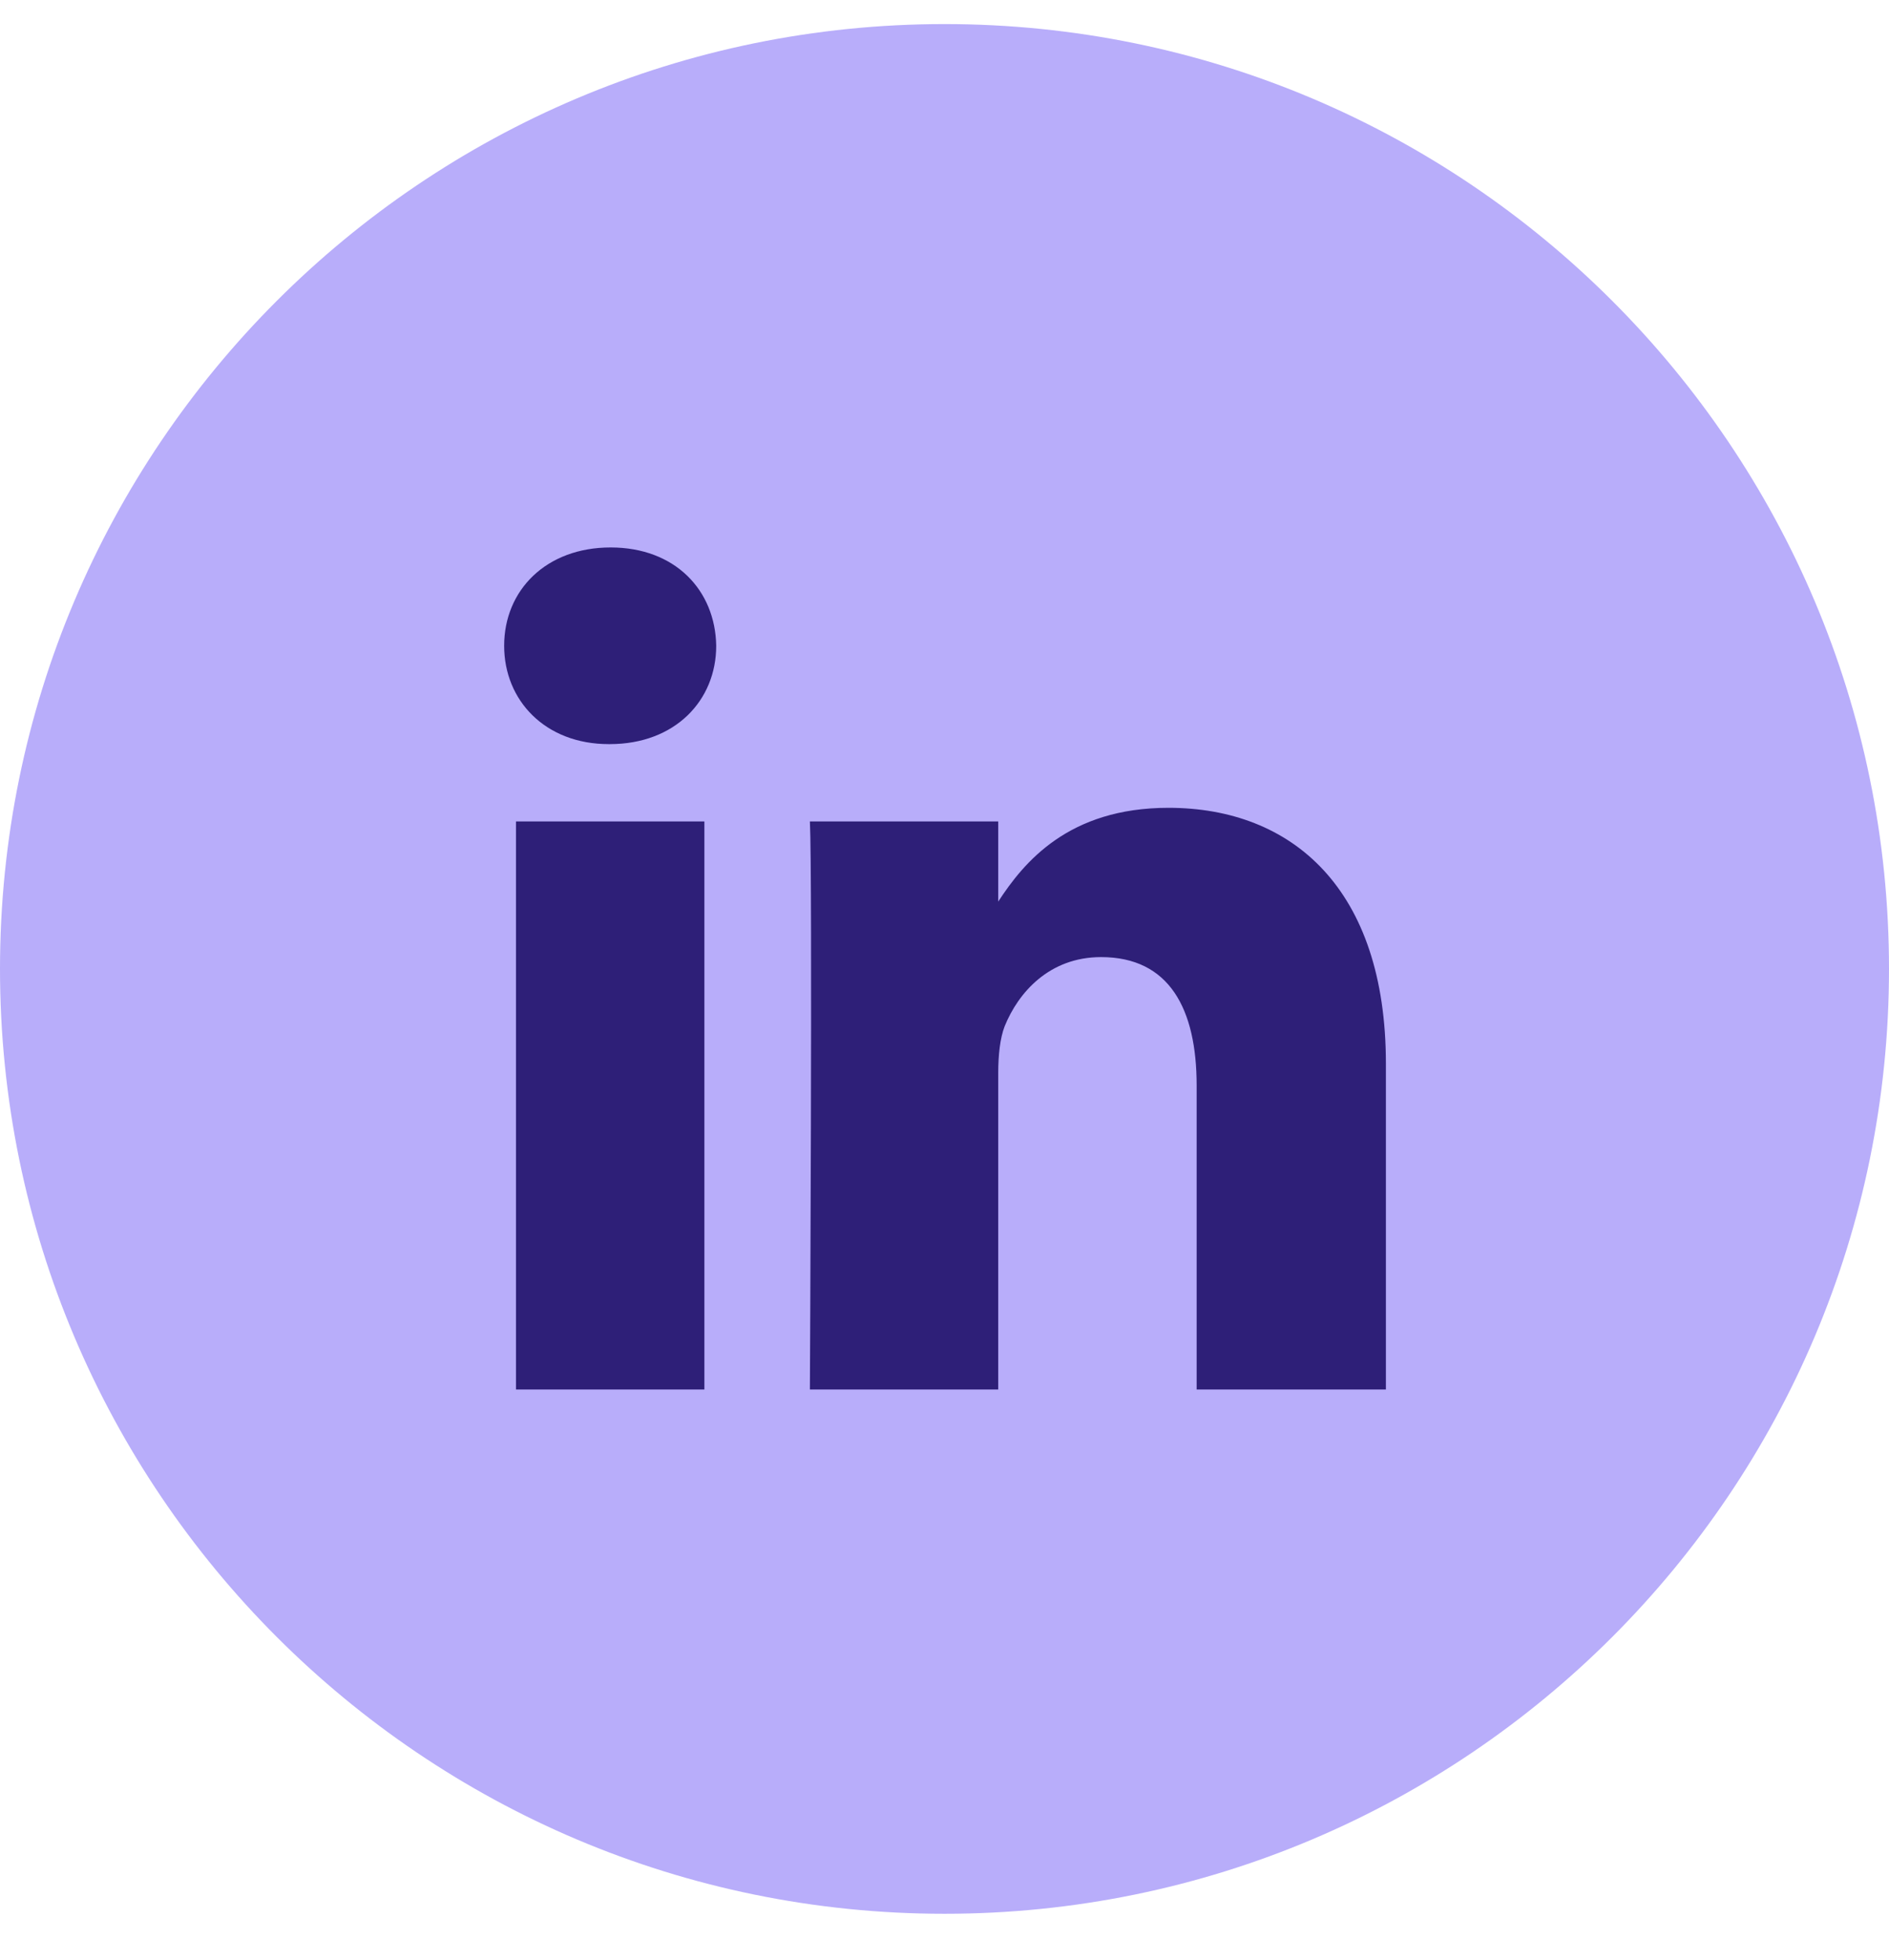 <?xml version="1.0" encoding="UTF-8"?> <svg xmlns="http://www.w3.org/2000/svg" width="27" height="28" viewBox="0 0 27 28" fill="none"><path fill-rule="evenodd" clip-rule="evenodd" d="M13.5 0.344C20.952 0.344 27 6.391 27 13.844C27 21.296 20.952 27.344 13.5 27.344C6.048 27.344 0 21.296 0 13.844C0 6.391 6.048 0.344 13.5 0.344Z" fill="#B8ADFA"></path><path d="M8.715 10.632H8.702C7.792 10.632 7.206 10.007 7.206 9.227C7.206 8.434 7.805 7.822 8.728 7.822C9.651 7.822 10.224 8.434 10.237 9.227C10.237 10.007 9.651 10.632 8.715 10.632ZM19.796 19.853H17.104V15.509C17.104 14.416 16.714 13.675 15.738 13.675C14.997 13.675 14.555 14.182 14.36 14.663C14.294 14.832 14.268 15.079 14.268 15.327V19.853H11.576C11.576 19.853 11.615 12.491 11.576 11.737H14.268V12.882C14.633 12.322 15.27 11.542 16.701 11.542C18.469 11.542 19.809 12.699 19.809 15.197V19.853H19.796ZM10.068 19.853H7.375V11.737H10.068V19.853Z" fill="#2E1F78"></path></svg> 
